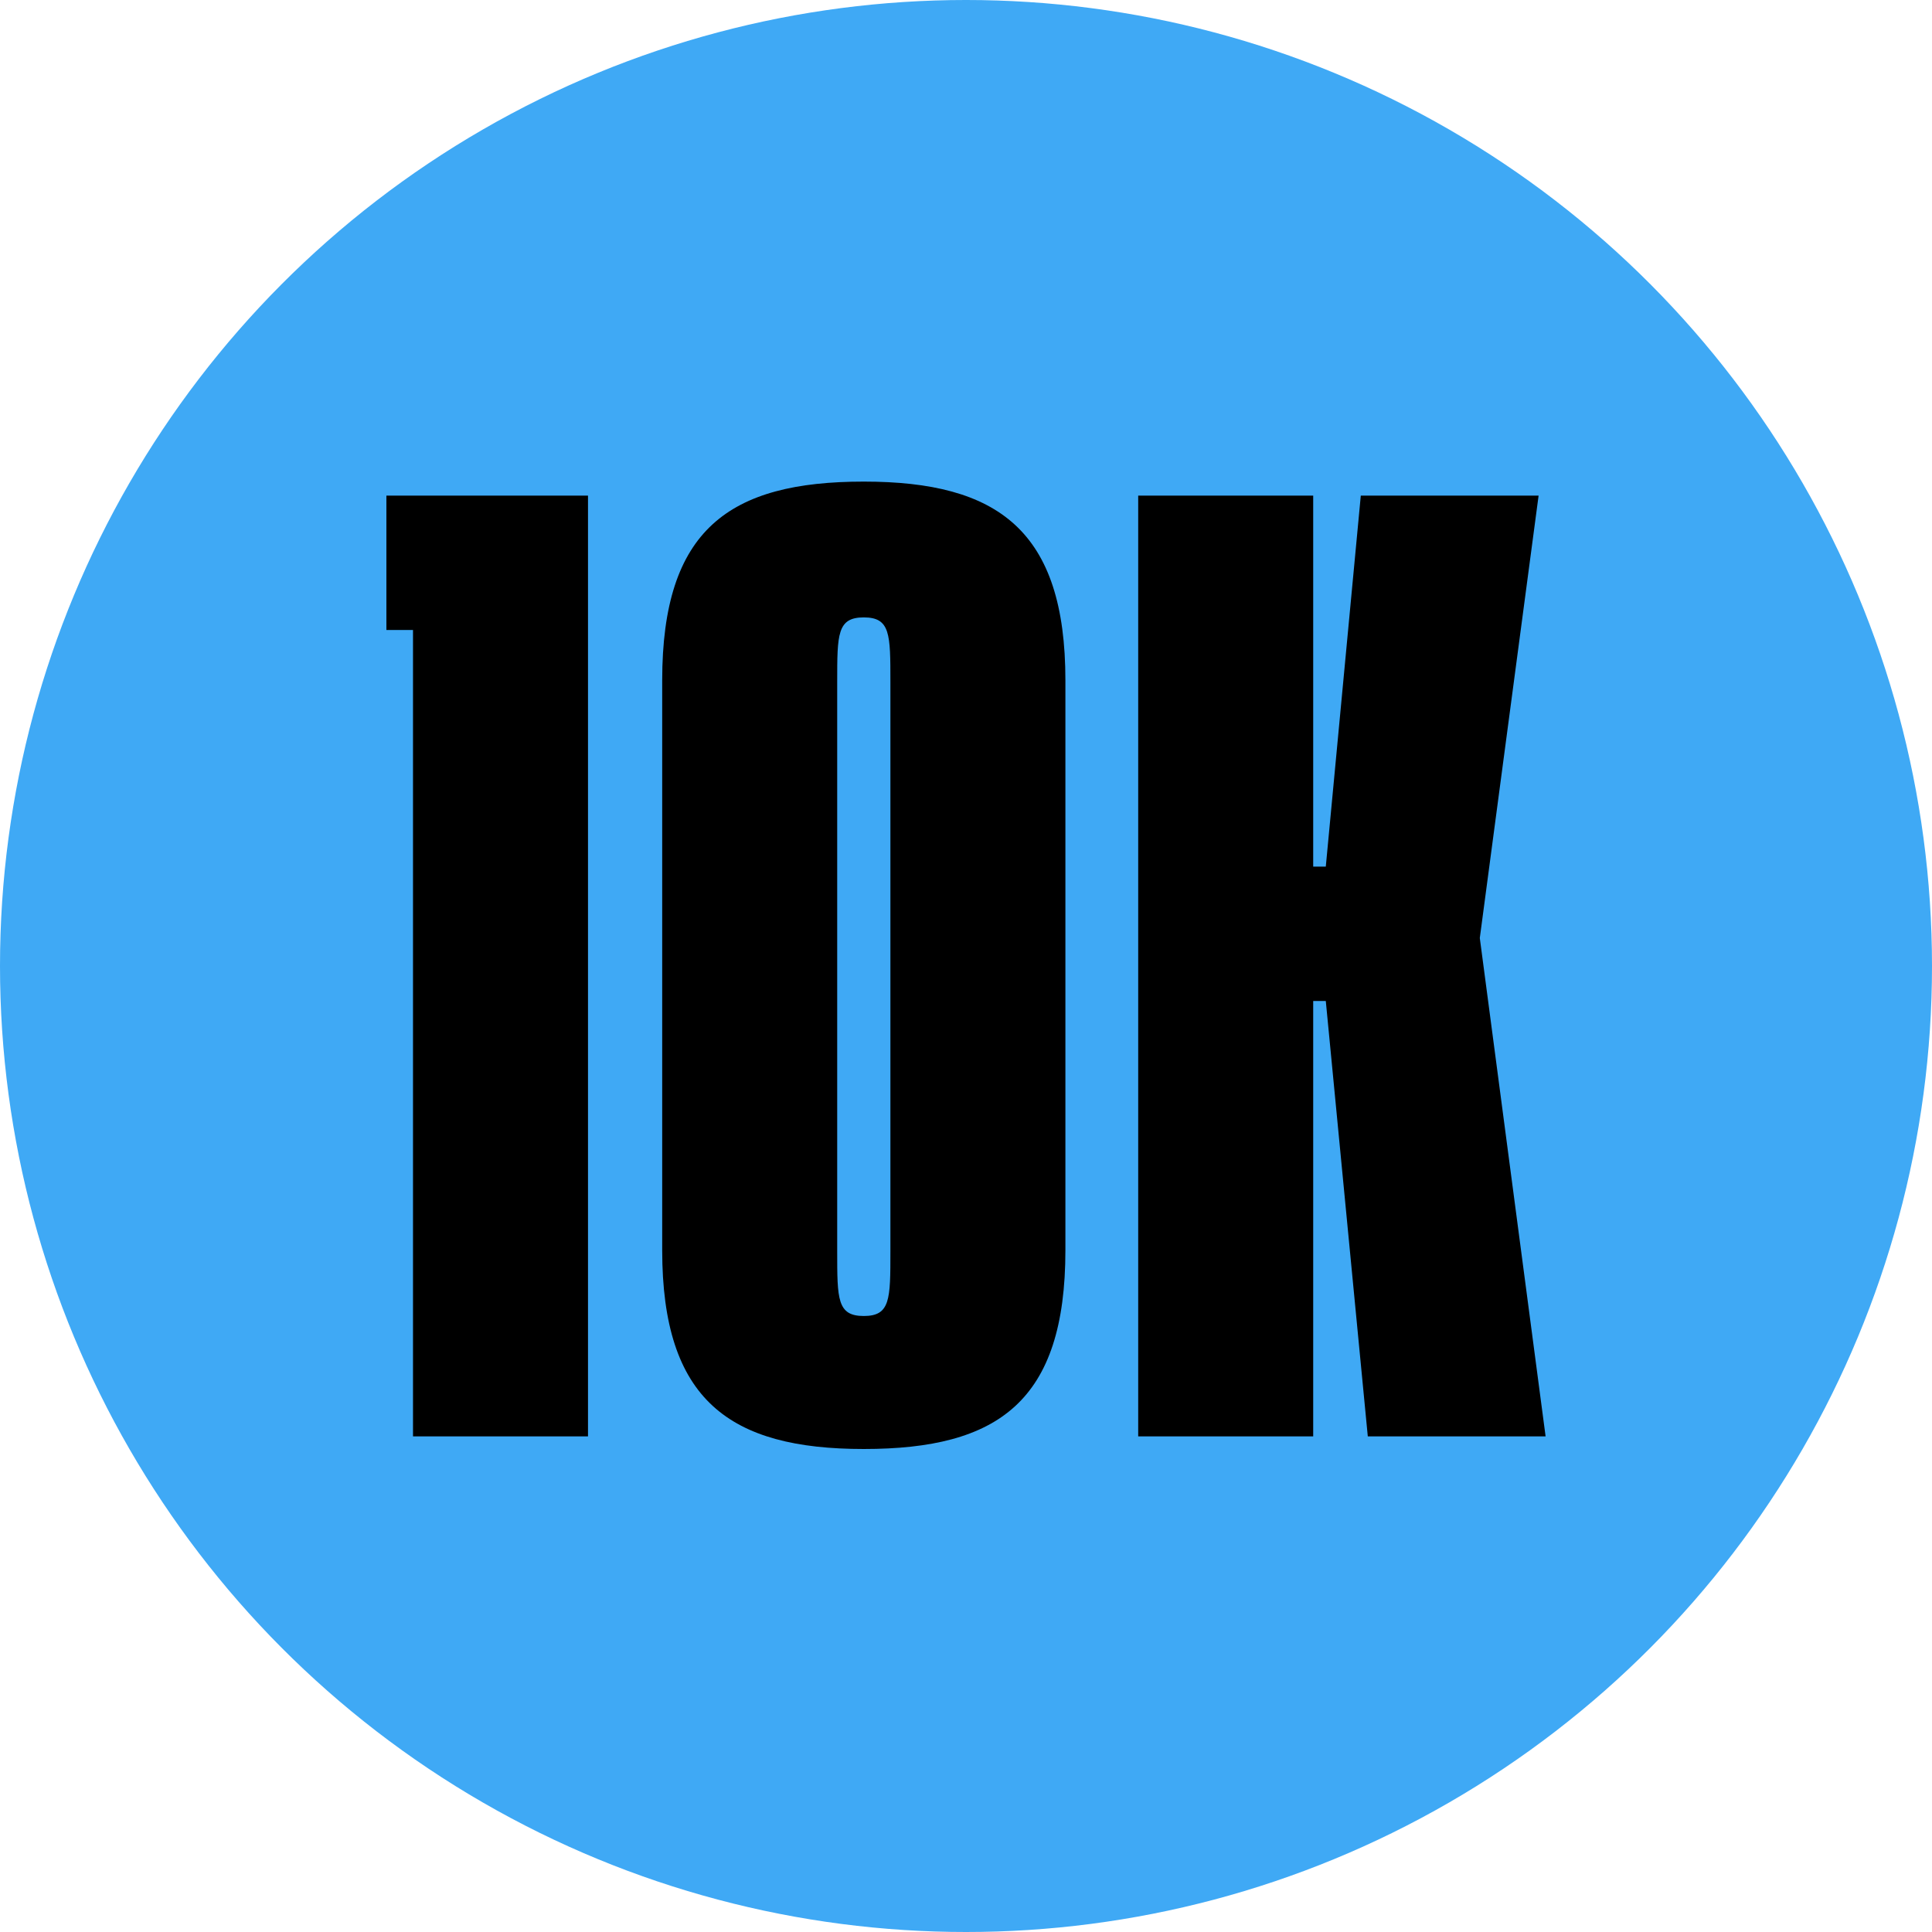 <?xml version="1.0" encoding="UTF-8"?>
<svg id="Camada_1" xmlns="http://www.w3.org/2000/svg" version="1.1" viewBox="0 0 138 138">
  <!-- Generator: Adobe Illustrator 29.3.1, SVG Export Plug-In . SVG Version: 2.1.0 Build 151)  -->
  <defs>
    <style>
      .st0 {
        fill: #3fa9f5;
      }
    </style>
  </defs>
  <circle class="st0" cx="69" cy="69" r="69"/>
  <path d="M27.6,35.4h14.4v67.2h-12.5v-57.6h-1.9v-9.6ZM61.7,34.4c9.6,0,14.4,3.5,14.4,14.2v40.7c0,10.8-4.8,14.2-14.4,14.2s-14.4-3.5-14.4-14.2v-40.7c0-10.8,4.8-14.2,14.4-14.2ZM61.7,94c1.9,0,1.9-1.2,1.9-4.6v-40.7c0-3.4,0-4.6-1.9-4.6s-1.9,1.2-1.9,4.6v40.7c0,3.4,0,4.6,1.9,4.6ZM109.9,35.4l-4.2,31.6,4.7,35.6h-12.7l-3-31.1h-.9v31.1h-12.5V35.4h12.5v26.5h.9l2.5-26.5h12.7Z"/>
</svg>